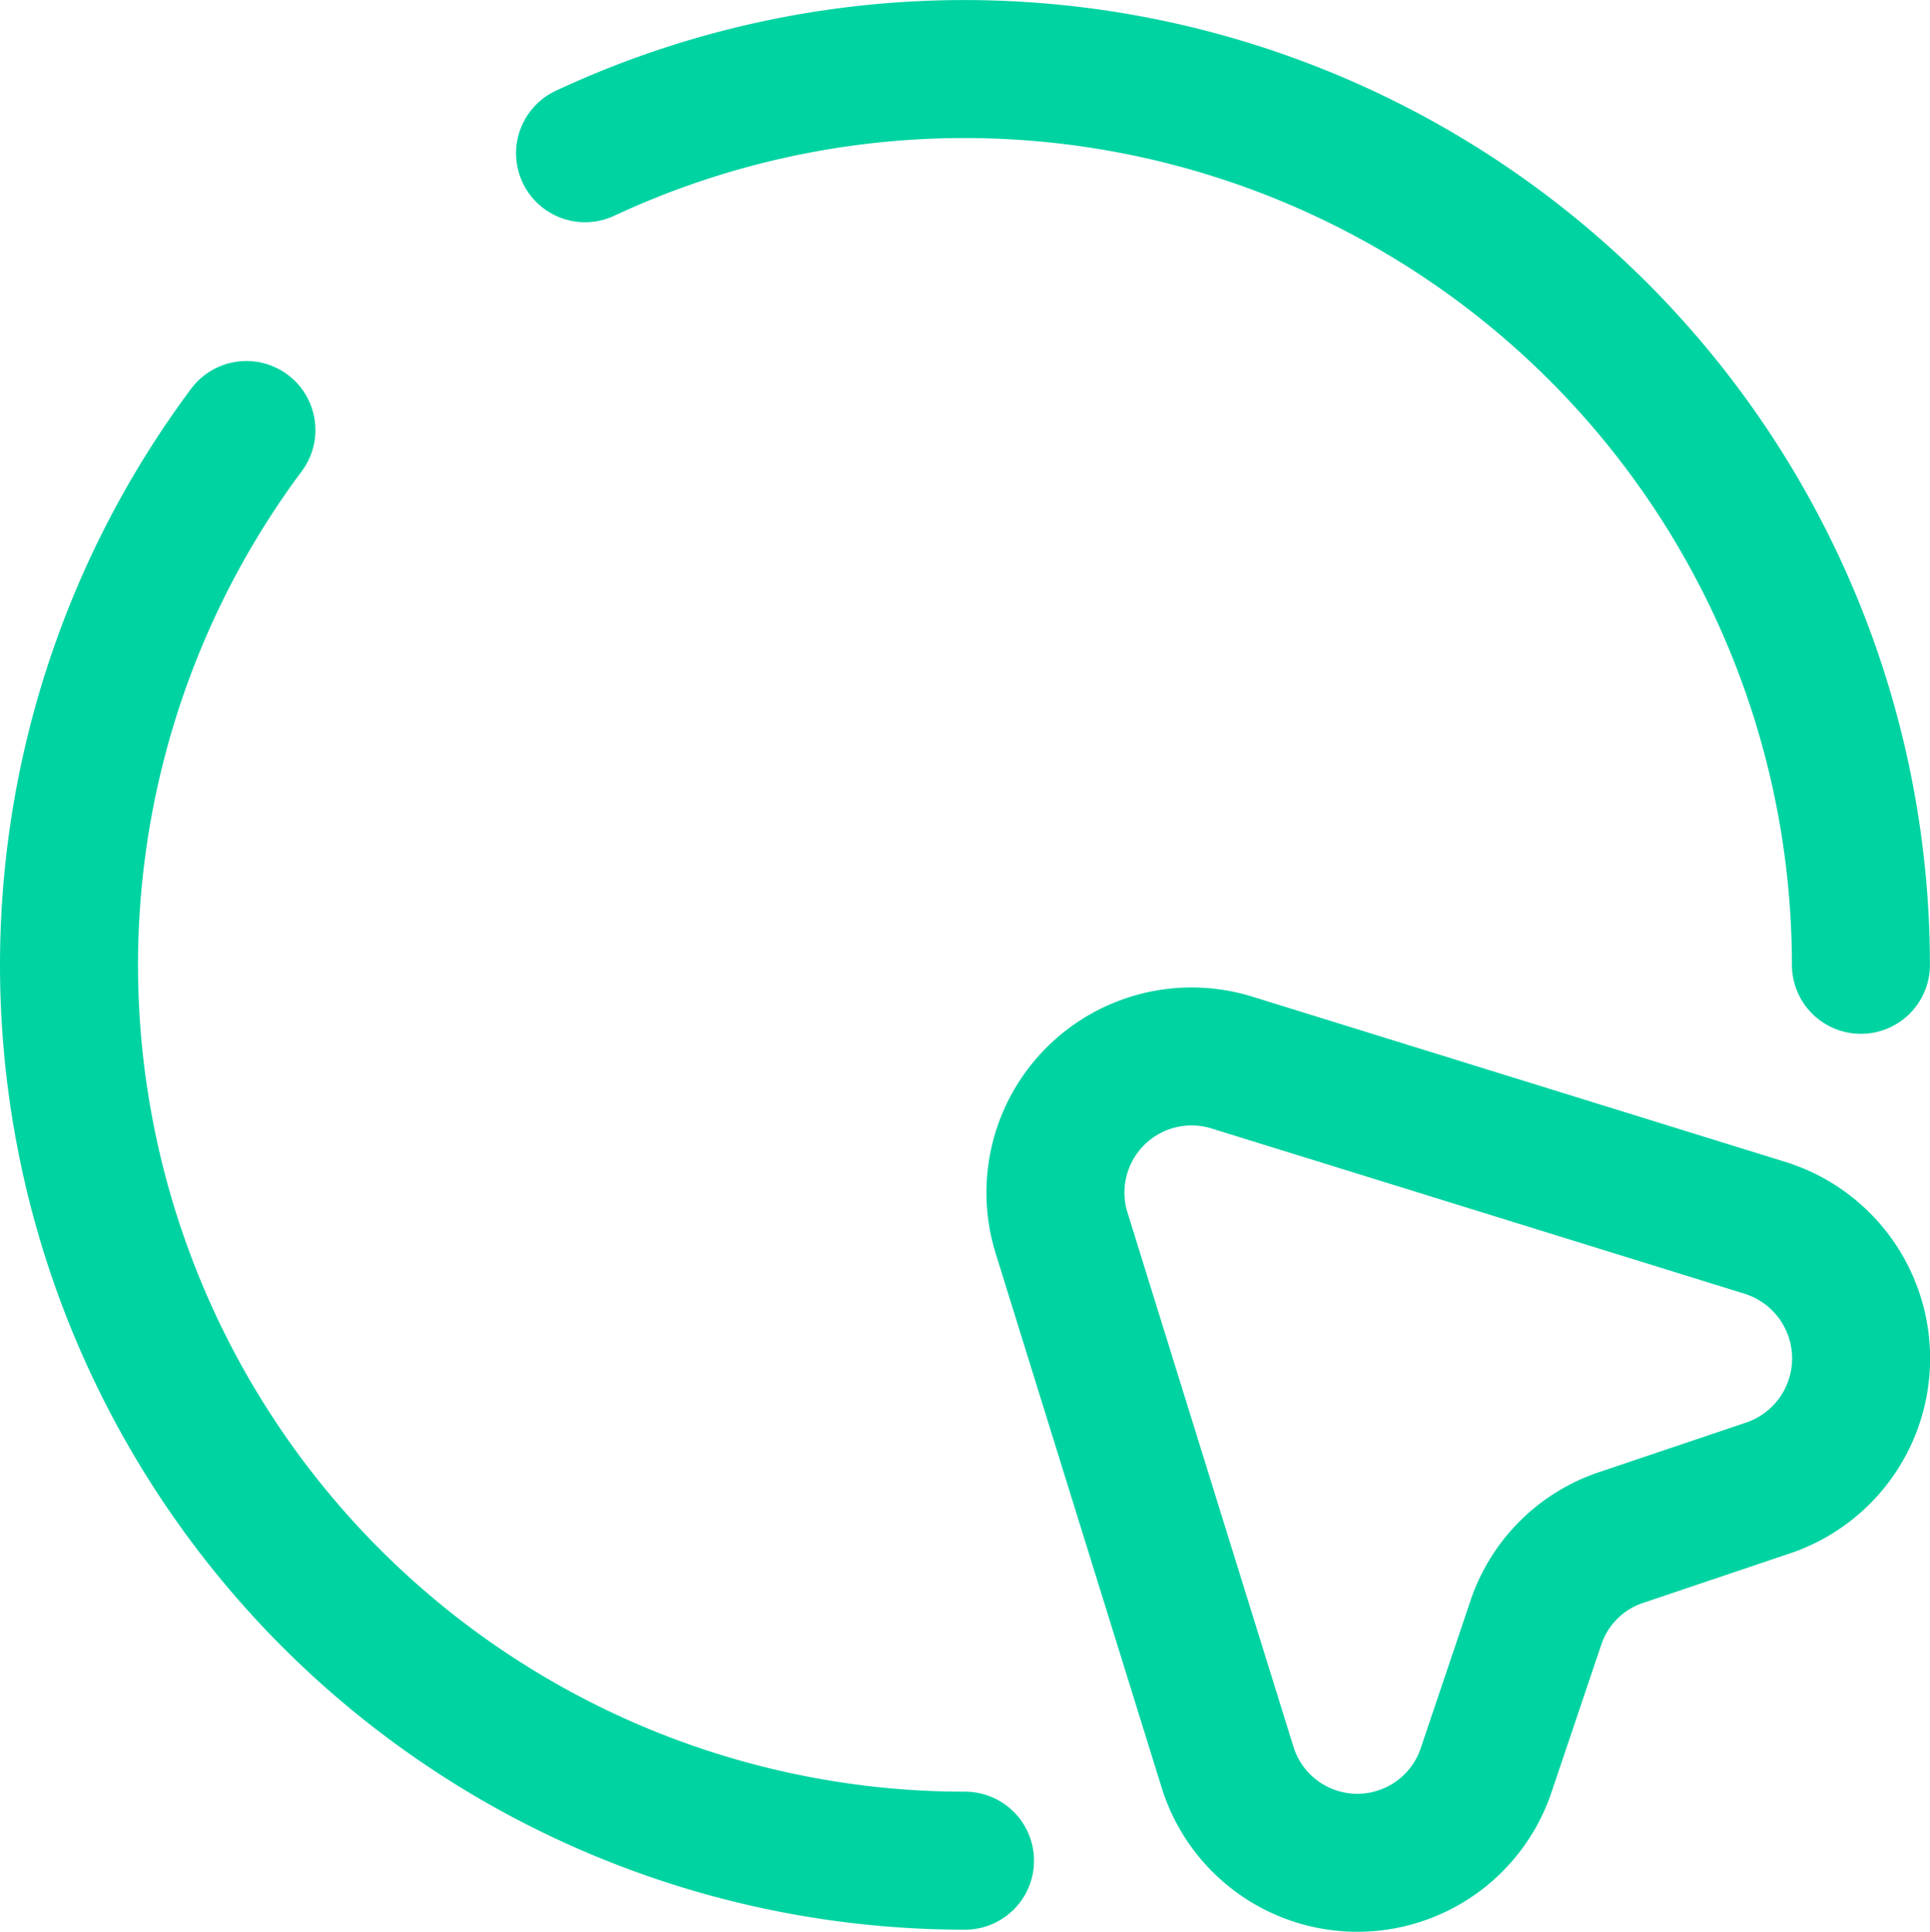 <svg xmlns="http://www.w3.org/2000/svg" width="27.97" height="28" viewBox="0 0 27.97 28">
  <g id="Mouse-Circle" transform="translate(-1 -1)">
    <g id="Group_433" data-name="Group 433" transform="translate(2 2)">
      <path id="Path_4022" data-name="Path 4022" d="M23.333,19.28l-2.117.714a1.955,1.955,0,0,0-1.247,1.247l-.714,2.117a1.969,1.969,0,0,1-3.753-.039l-2.4-7.726a1.973,1.973,0,0,1,2.467-2.48l7.739,2.4A1.982,1.982,0,0,1,23.333,19.28Z" transform="translate(1.286 1.289)" fill="none" stroke="#00d3a2" stroke-linecap="round" stroke-linejoin="round" stroke-width="2"/>
      <path id="Path_4023" data-name="Path 4023" d="M4.571,6.03A12.982,12.982,0,0,0,14.985,26.767" transform="translate(-2 -0.797)" fill="none" stroke="#00d3a2" stroke-linecap="round" stroke-linejoin="round" stroke-width="2"/>
      <path id="Path_4024" data-name="Path 4024" d="M26.25,14.985A12.993,12.993,0,0,0,7.76,3.221" transform="translate(-0.281 -2)" fill="none" stroke="#00d3a2" stroke-linecap="round" stroke-linejoin="round" stroke-width="2"/>
    </g>
  </g>
</svg>
